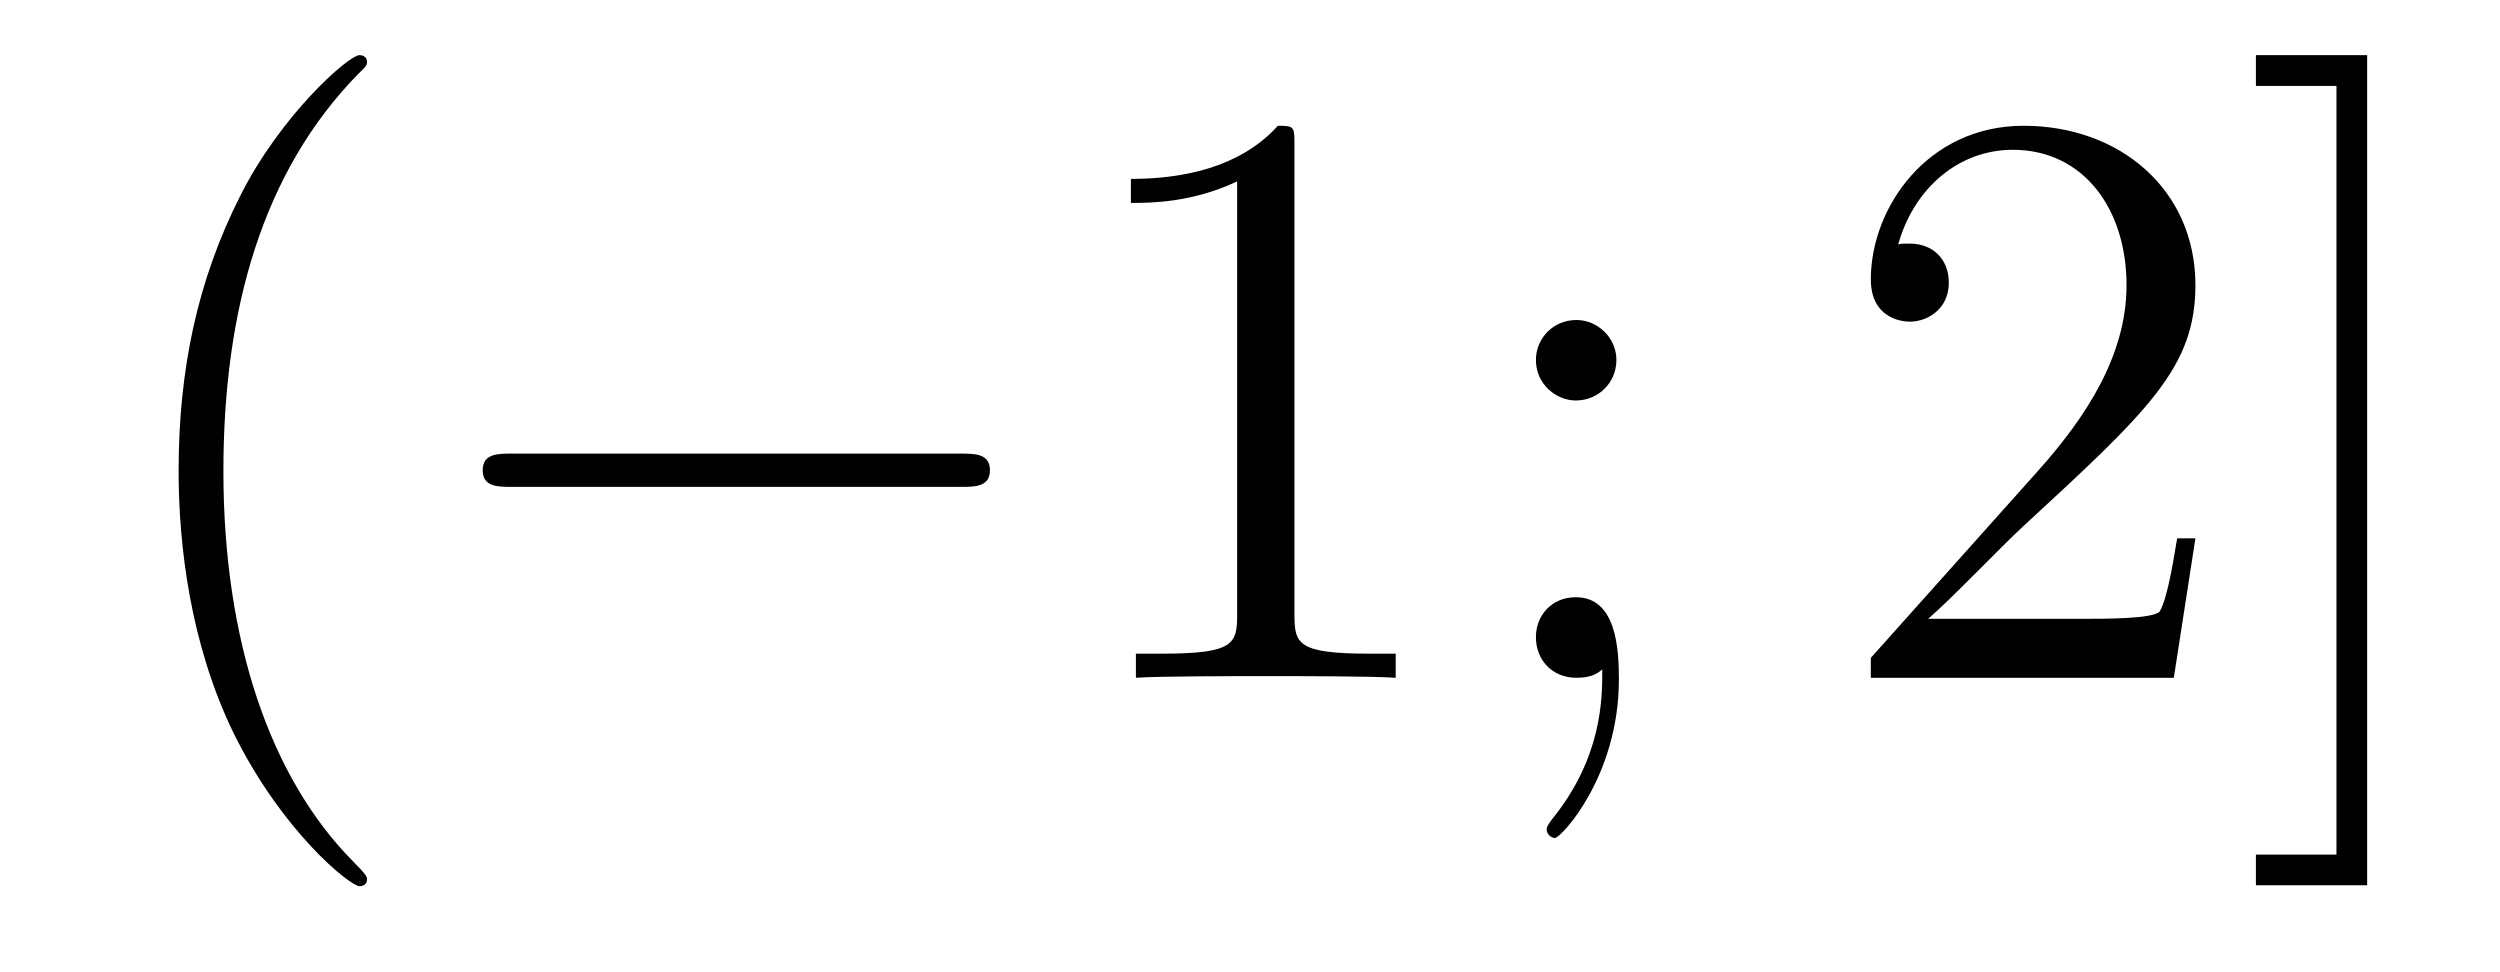 <?xml version='1.0'?>
<!-- This file was generated by dvisvgm 1.14.1 -->
<svg height='14pt' version='1.1' viewBox='0 -14 36 14' width='36pt' xmlns='http://www.w3.org/2000/svg' xmlns:xlink='http://www.w3.org/1999/xlink'>
<g id='page1'>
<g transform='matrix(1 0 0 1 -127 650)'>
<path d='M132.285 -651.335C132.285 -651.371 132.285 -651.395 132.082 -651.598C130.887 -652.806 130.217 -654.778 130.217 -657.217C130.217 -659.536 130.779 -661.532 132.166 -662.943C132.285 -663.05 132.285 -663.074 132.285 -663.11C132.285 -663.182 132.225 -663.206 132.177 -663.206C132.022 -663.206 131.042 -662.345 130.456 -661.173C129.847 -659.966 129.572 -658.687 129.572 -657.217C129.572 -656.152 129.739 -654.73 130.36 -653.451C131.066 -652.017 132.046 -651.239 132.177 -651.239C132.225 -651.239 132.285 -651.263 132.285 -651.335Z' fill-rule='evenodd'/>
<path d='M140.836 -656.989C141.039 -656.989 141.255 -656.989 141.255 -657.228C141.255 -657.468 141.039 -657.468 140.836 -657.468H134.369C134.166 -657.468 133.951 -657.468 133.951 -657.228C133.951 -656.989 134.166 -656.989 134.369 -656.989H140.836Z' fill-rule='evenodd'/>
<path d='M145.64 -661.902C145.64 -662.178 145.64 -662.189 145.401 -662.189C145.114 -661.867 144.516 -661.424 143.285 -661.424V-661.078C143.56 -661.078 144.157 -661.078 144.815 -661.388V-655.16C144.815 -654.73 144.779 -654.587 143.727 -654.587H143.357V-654.24C143.679 -654.264 144.839 -654.264 145.233 -654.264C145.628 -654.264 146.775 -654.264 147.098 -654.24V-654.587H146.727C145.676 -654.587 145.64 -654.73 145.64 -655.16V-661.902ZM150.276 -658.818C150.276 -659.141 150.001 -659.392 149.702 -659.392C149.356 -659.392 149.117 -659.117 149.117 -658.818C149.117 -658.46 149.416 -658.233 149.691 -658.233C150.013 -658.233 150.276 -658.484 150.276 -658.818ZM150.073 -654.36C150.073 -653.941 150.073 -653.092 149.344 -652.196C149.272 -652.1 149.272 -652.076 149.272 -652.053C149.272 -651.993 149.332 -651.933 149.392 -651.933C149.476 -651.933 150.312 -652.818 150.312 -654.216C150.312 -654.658 150.276 -655.4 149.691 -655.4C149.344 -655.4 149.117 -655.137 149.117 -654.826C149.117 -654.503 149.344 -654.24 149.702 -654.24C149.93 -654.24 150.013 -654.312 150.073 -654.36Z' fill-rule='evenodd'/>
<path d='M158.614 -656.248H158.351C158.315 -656.045 158.219 -655.387 158.1 -655.196C158.016 -655.089 157.335 -655.089 156.976 -655.089H154.765C155.088 -655.364 155.817 -656.129 156.128 -656.416C157.944 -658.089 158.614 -658.711 158.614 -659.894C158.614 -661.269 157.526 -662.189 156.139 -662.189C154.753 -662.189 153.94 -661.006 153.94 -659.978C153.94 -659.368 154.466 -659.368 154.502 -659.368C154.753 -659.368 155.063 -659.547 155.063 -659.93C155.063 -660.265 154.836 -660.492 154.502 -660.492C154.394 -660.492 154.37 -660.492 154.334 -660.48C154.562 -661.293 155.207 -661.843 155.984 -661.843C157 -661.843 157.622 -660.994 157.622 -659.894C157.622 -658.878 157.036 -657.993 156.355 -657.228L153.94 -654.527V-654.24H158.303L158.614 -656.248ZM161.087 -663.206H159.485V-662.763H160.645V-651.694H159.485V-651.252H161.087V-663.206Z' fill-rule='evenodd'/>
</g>
</g>
</svg>
